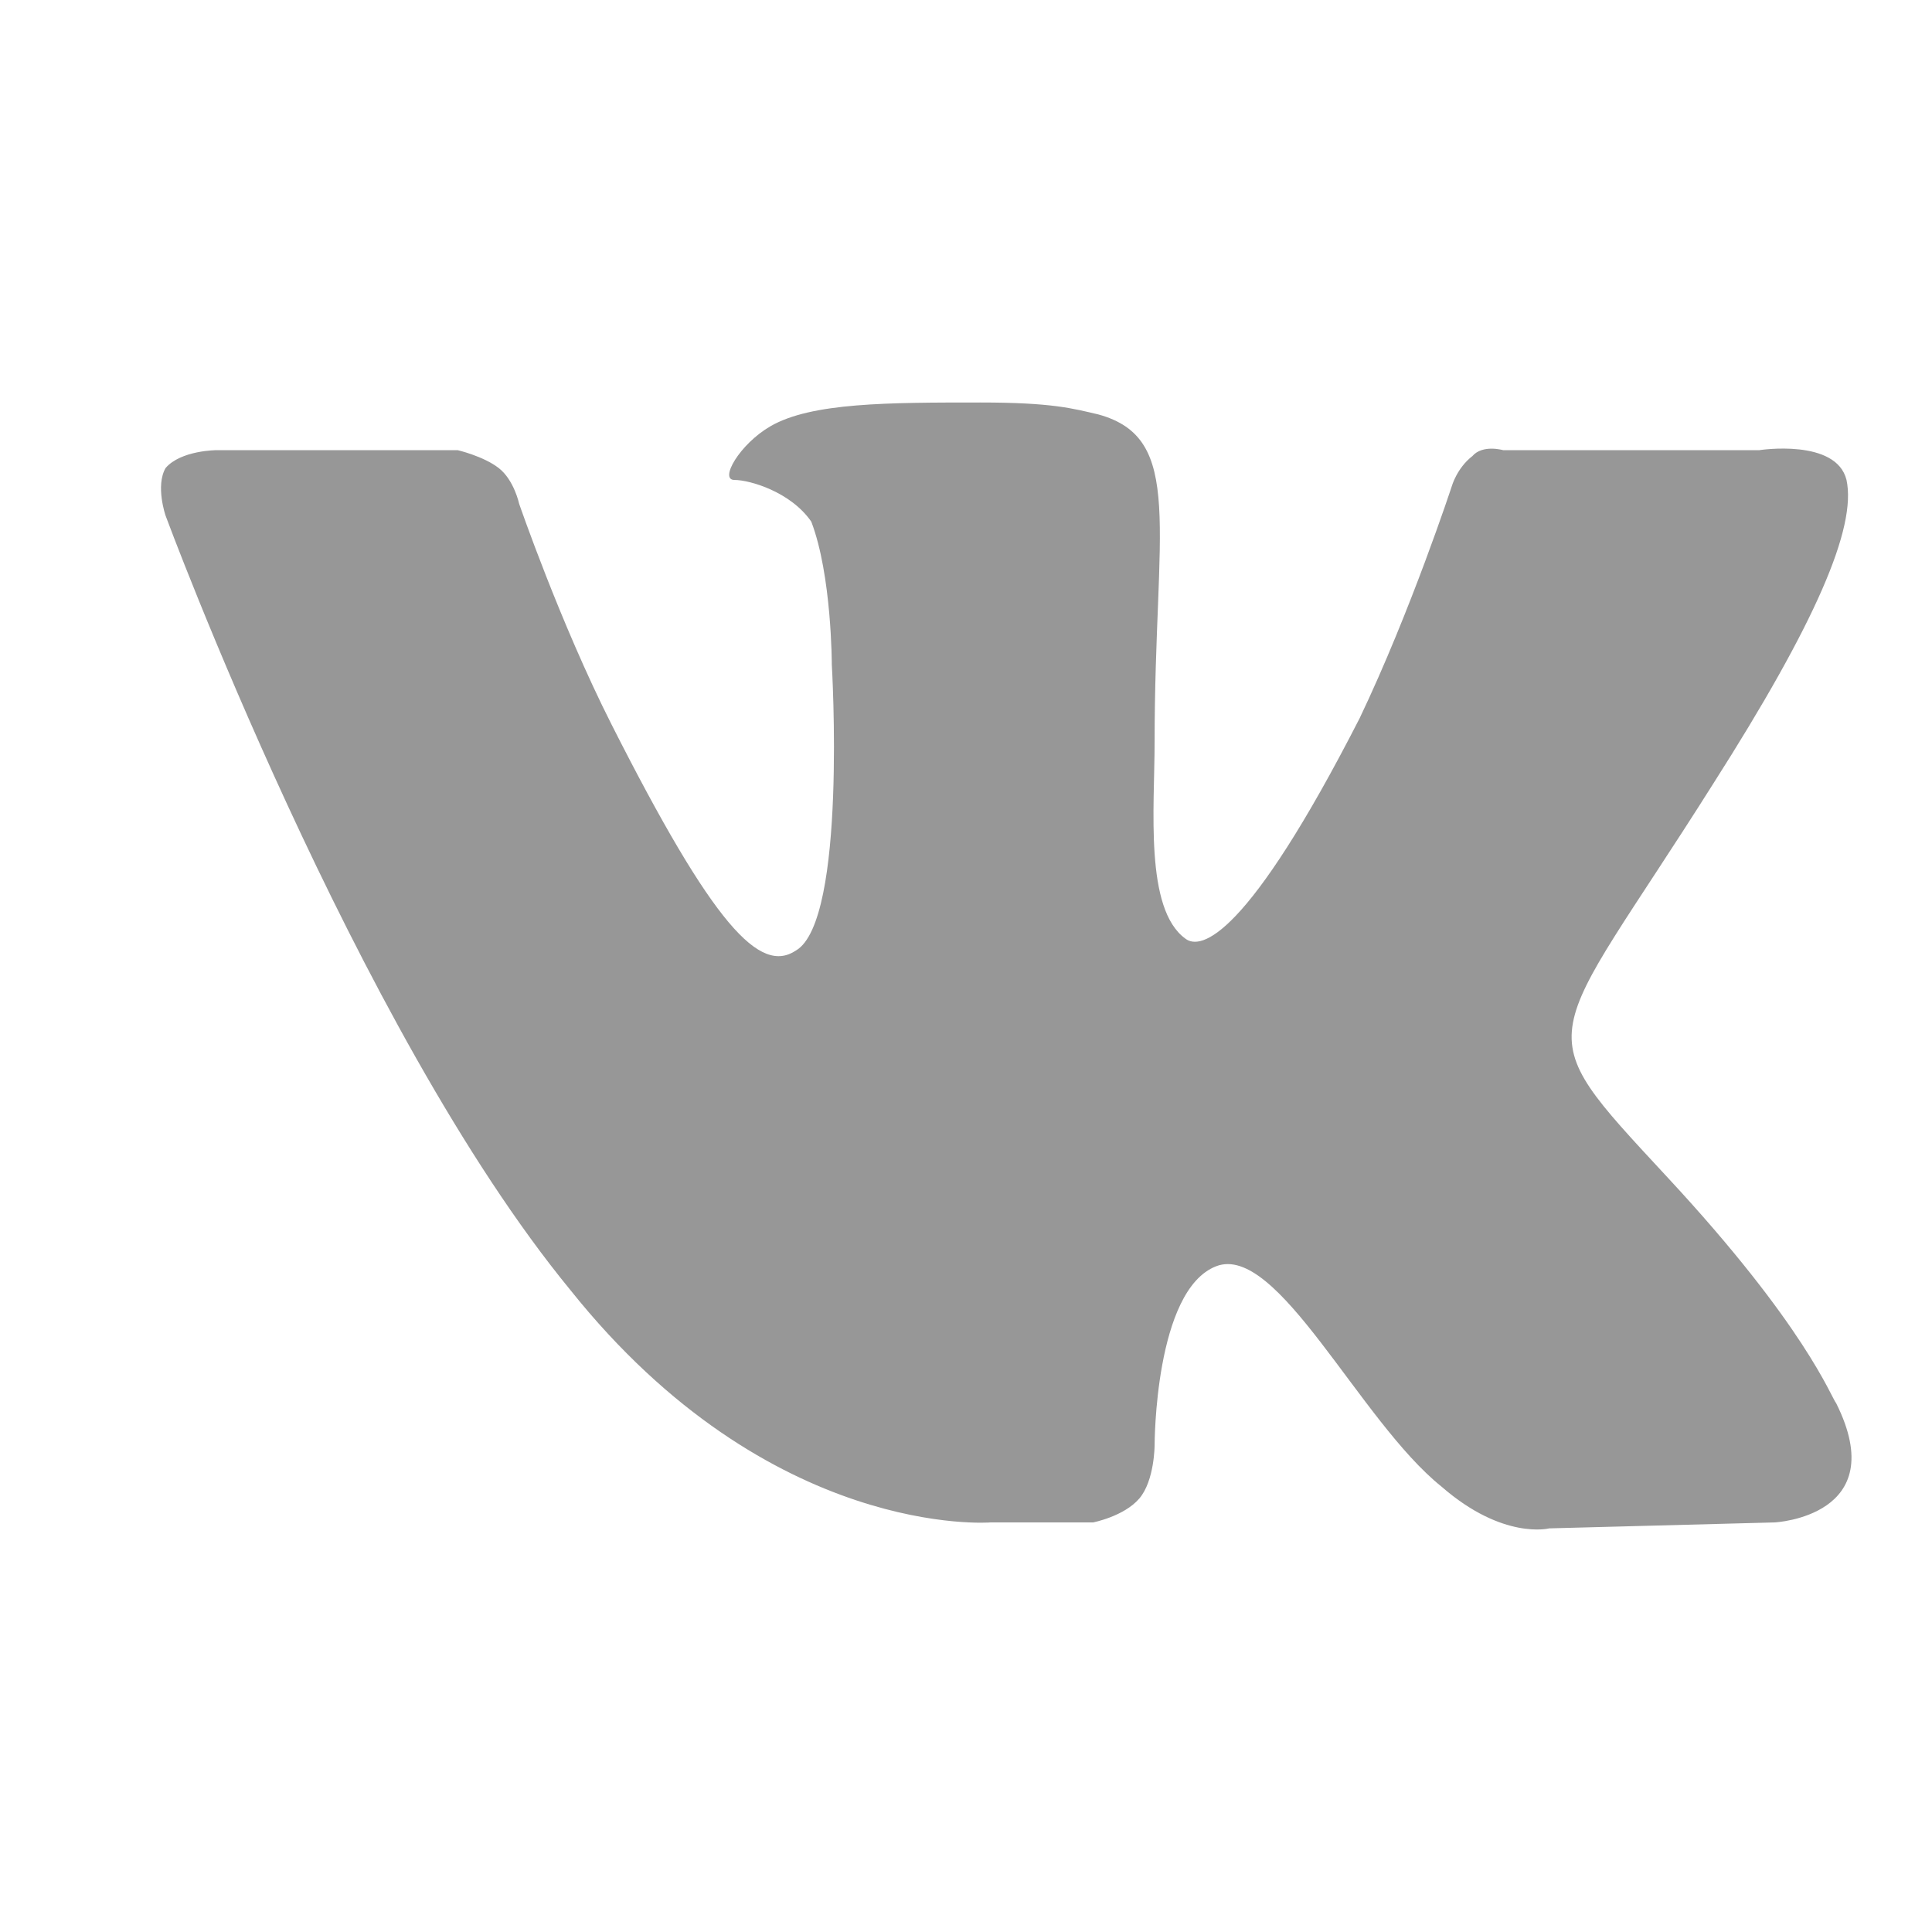 <svg width="24" height="24" viewBox="0 0 24 24" fill="none" xmlns="http://www.w3.org/2000/svg">
<path fill-rule="evenodd" clip-rule="evenodd" d="M12.306 18.912H13.579C13.579 18.912 13.961 18.838 14.152 18.616C14.343 18.394 14.343 17.95 14.343 17.95C14.343 17.95 14.343 16.026 15.107 15.73C15.871 15.434 16.89 17.654 17.908 18.468C18.672 19.134 19.245 18.986 19.245 18.986L22.046 18.912C22.046 18.912 23.511 18.838 22.81 17.432C22.747 17.358 22.428 16.47 20.709 14.62C18.927 12.696 19.182 13.066 21.282 9.736C22.556 7.738 23.065 6.554 22.938 5.962C22.81 5.444 21.855 5.592 21.855 5.592H18.672C18.672 5.592 18.418 5.518 18.29 5.666C18.099 5.814 18.036 6.036 18.036 6.036C18.036 6.036 17.526 7.59 16.89 8.922C15.489 11.66 14.916 11.808 14.725 11.66C14.216 11.29 14.343 10.032 14.343 9.218C14.343 6.554 14.725 5.444 13.643 5.148C13.325 5.074 13.07 5 12.179 5C11.033 5 10.078 5 9.569 5.296C9.187 5.518 8.932 5.962 9.123 5.962C9.314 5.962 9.823 6.11 10.078 6.48C10.333 7.146 10.333 8.256 10.333 8.256C10.333 8.256 10.524 11.438 9.887 11.808C9.441 12.104 8.868 11.512 7.595 8.996C6.959 7.738 6.449 6.258 6.449 6.258C6.449 6.258 6.386 5.962 6.195 5.814C6.004 5.666 5.685 5.592 5.685 5.592H2.693C2.693 5.592 2.248 5.592 2.057 5.814C1.929 6.036 2.057 6.406 2.057 6.406C2.057 6.406 4.412 12.77 7.086 16.026C9.569 19.134 12.306 18.912 12.306 18.912Z" fill="#979797"/>
</svg>
